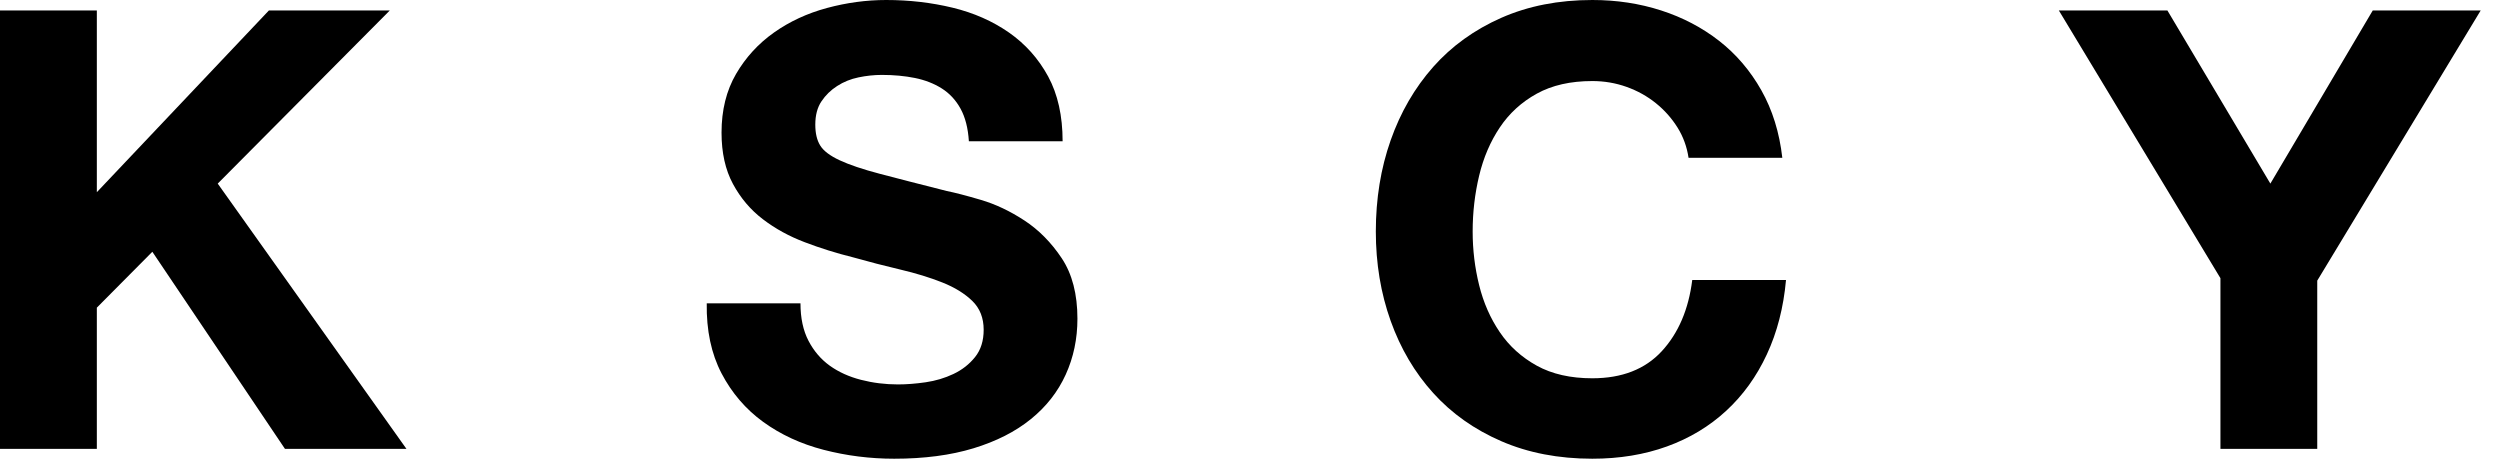 <?xml version="1.0" encoding="utf-8"?>
<svg xmlns="http://www.w3.org/2000/svg" width="109" height="20" viewBox="0 0 109 20" fill="none">
<path d="M4.222 0.455V8.38L11.725 0.455H16.996L9.493 8.005L17.722 19.572H12.425L6.642 10.977L4.222 13.414V19.572H0V0.455H4.222Z" fill="black"/>
<path d="M35.251 14.86C35.484 15.306 35.793 15.667 36.178 15.944C36.564 16.221 37.017 16.426 37.537 16.56C38.057 16.694 38.594 16.761 39.151 16.761C39.527 16.761 39.93 16.729 40.36 16.667C40.791 16.604 41.194 16.484 41.571 16.305C41.947 16.127 42.261 15.882 42.512 15.569C42.763 15.257 42.888 14.86 42.888 14.378C42.888 13.86 42.722 13.44 42.391 13.119C42.059 12.798 41.625 12.53 41.086 12.316C40.549 12.102 39.939 11.914 39.258 11.754C38.576 11.593 37.887 11.415 37.187 11.218C36.47 11.04 35.771 10.822 35.09 10.562C34.408 10.304 33.798 9.969 33.261 9.558C32.723 9.148 32.288 8.635 31.957 8.019C31.624 7.403 31.459 6.658 31.459 5.783C31.459 4.802 31.67 3.949 32.091 3.226C32.512 2.504 33.063 1.901 33.745 1.419C34.426 0.937 35.197 0.58 36.057 0.348C36.918 0.116 37.779 0 38.639 0C39.643 0 40.607 0.112 41.531 0.335C42.453 0.558 43.273 0.919 43.991 1.419C44.708 1.919 45.277 2.557 45.699 3.333C46.12 4.11 46.33 5.052 46.33 6.158H42.243C42.207 5.587 42.086 5.114 41.88 4.739C41.674 4.364 41.4 4.07 41.06 3.855C40.719 3.641 40.329 3.489 39.89 3.4C39.451 3.311 38.971 3.266 38.451 3.266C38.111 3.266 37.77 3.303 37.429 3.374C37.088 3.445 36.779 3.57 36.502 3.749C36.223 3.927 35.995 4.15 35.816 4.418C35.636 4.685 35.547 5.025 35.547 5.435C35.547 5.81 35.618 6.114 35.762 6.345C35.905 6.578 36.188 6.792 36.609 6.988C37.03 7.185 37.613 7.381 38.357 7.577C39.101 7.773 40.074 8.024 41.275 8.327C41.633 8.399 42.131 8.527 42.767 8.715C43.404 8.903 44.035 9.201 44.663 9.612C45.291 10.023 45.833 10.571 46.291 11.258C46.748 11.946 46.976 12.825 46.976 13.896C46.976 14.771 46.806 15.583 46.465 16.332C46.124 17.082 45.618 17.729 44.946 18.273C44.273 18.818 43.44 19.242 42.445 19.545C41.45 19.848 40.298 20 38.989 20C37.931 20 36.905 19.87 35.91 19.612C34.915 19.354 34.036 18.947 33.274 18.394C32.512 17.841 31.907 17.135 31.459 16.279C31.011 15.422 30.796 14.404 30.814 13.226H34.901C34.901 13.869 35.018 14.414 35.251 14.86Z" fill="black"/>
<path d="M73.137 5.556C72.885 5.154 72.572 4.802 72.195 4.498C71.819 4.195 71.393 3.958 70.918 3.788C70.443 3.619 69.945 3.534 69.426 3.534C68.475 3.534 67.668 3.717 67.005 4.083C66.342 4.449 65.804 4.94 65.392 5.556C64.979 6.172 64.679 6.872 64.491 7.658C64.303 8.443 64.208 9.255 64.208 10.094C64.208 10.897 64.303 11.678 64.491 12.436C64.679 13.196 64.979 13.878 65.392 14.485C65.804 15.092 66.342 15.578 67.005 15.944C67.668 16.31 68.475 16.493 69.426 16.493C70.717 16.493 71.725 16.1 72.451 15.315C73.177 14.529 73.621 13.494 73.782 12.209H77.87C77.762 13.405 77.484 14.485 77.036 15.448C76.588 16.413 75.996 17.234 75.261 17.912C74.526 18.59 73.665 19.108 72.679 19.465C71.693 19.822 70.609 20 69.426 20C67.955 20 66.633 19.746 65.459 19.237C64.284 18.728 63.294 18.028 62.487 17.135C61.681 16.243 61.062 15.194 60.632 13.989C60.202 12.785 59.986 11.486 59.986 10.094C59.986 8.666 60.202 7.34 60.632 6.118C61.062 4.895 61.681 3.829 62.487 2.918C63.294 2.008 64.284 1.295 65.459 0.776C66.633 0.259 67.955 0 69.426 0C70.483 0 71.483 0.152 72.424 0.455C73.366 0.759 74.208 1.201 74.952 1.78C75.696 2.36 76.31 3.079 76.794 3.935C77.278 4.792 77.583 5.774 77.709 6.881H73.621C73.549 6.399 73.388 5.957 73.137 5.556Z" fill="black"/>
<path d="M89.765 0.455H94.498L98.988 8.005L103.453 0.455H108.159L101.032 12.236V19.572H96.811V12.129L89.765 0.455Z" fill="black"/>
</svg>